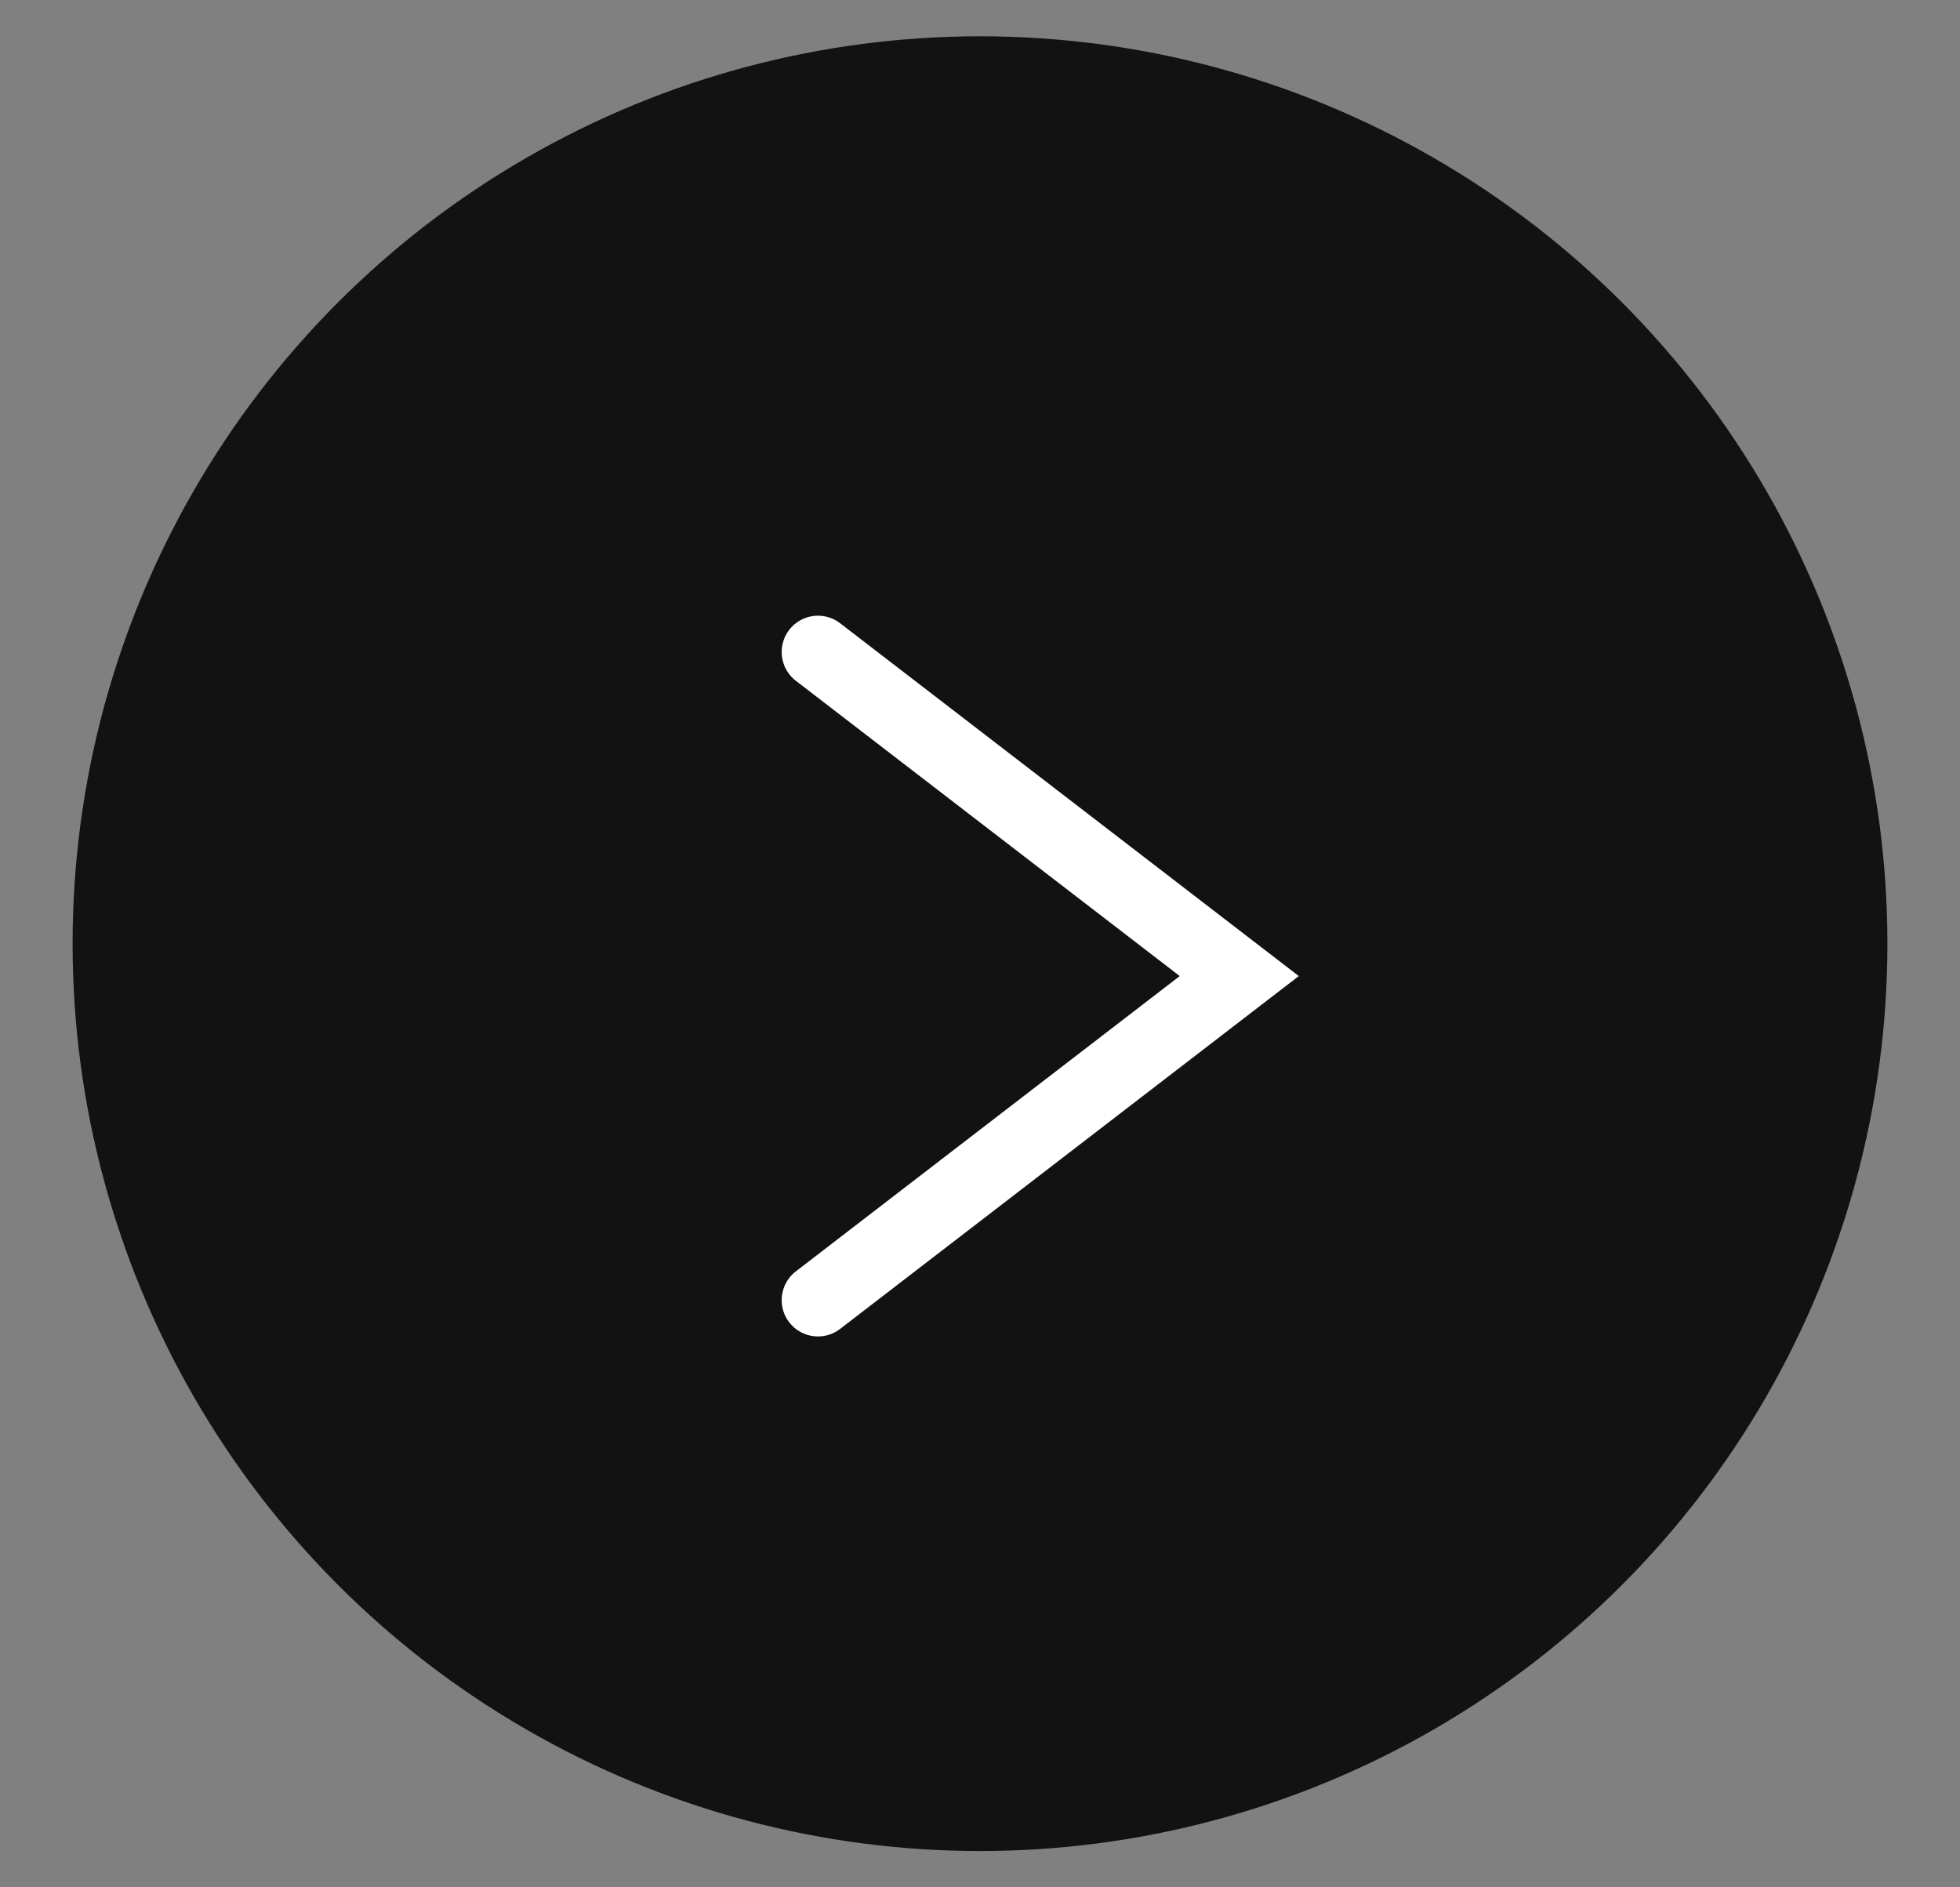 <?xml version="1.0" encoding="UTF-8"?> <svg xmlns="http://www.w3.org/2000/svg" width="54" height="52" viewBox="0 0 54 52" fill="none"><rect x="0" y="0" width="54" height="52" fill="#808080" stroke="none"/><circle cx="25" cy="25" r="25" transform="matrix(-1 0 0 1 52 1)" fill="#121212"></circle><path d="M22.536 17.964L34.143 26.893L22.536 35.822" stroke="white" stroke-width="2" stroke-linecap="round"></path></svg> 